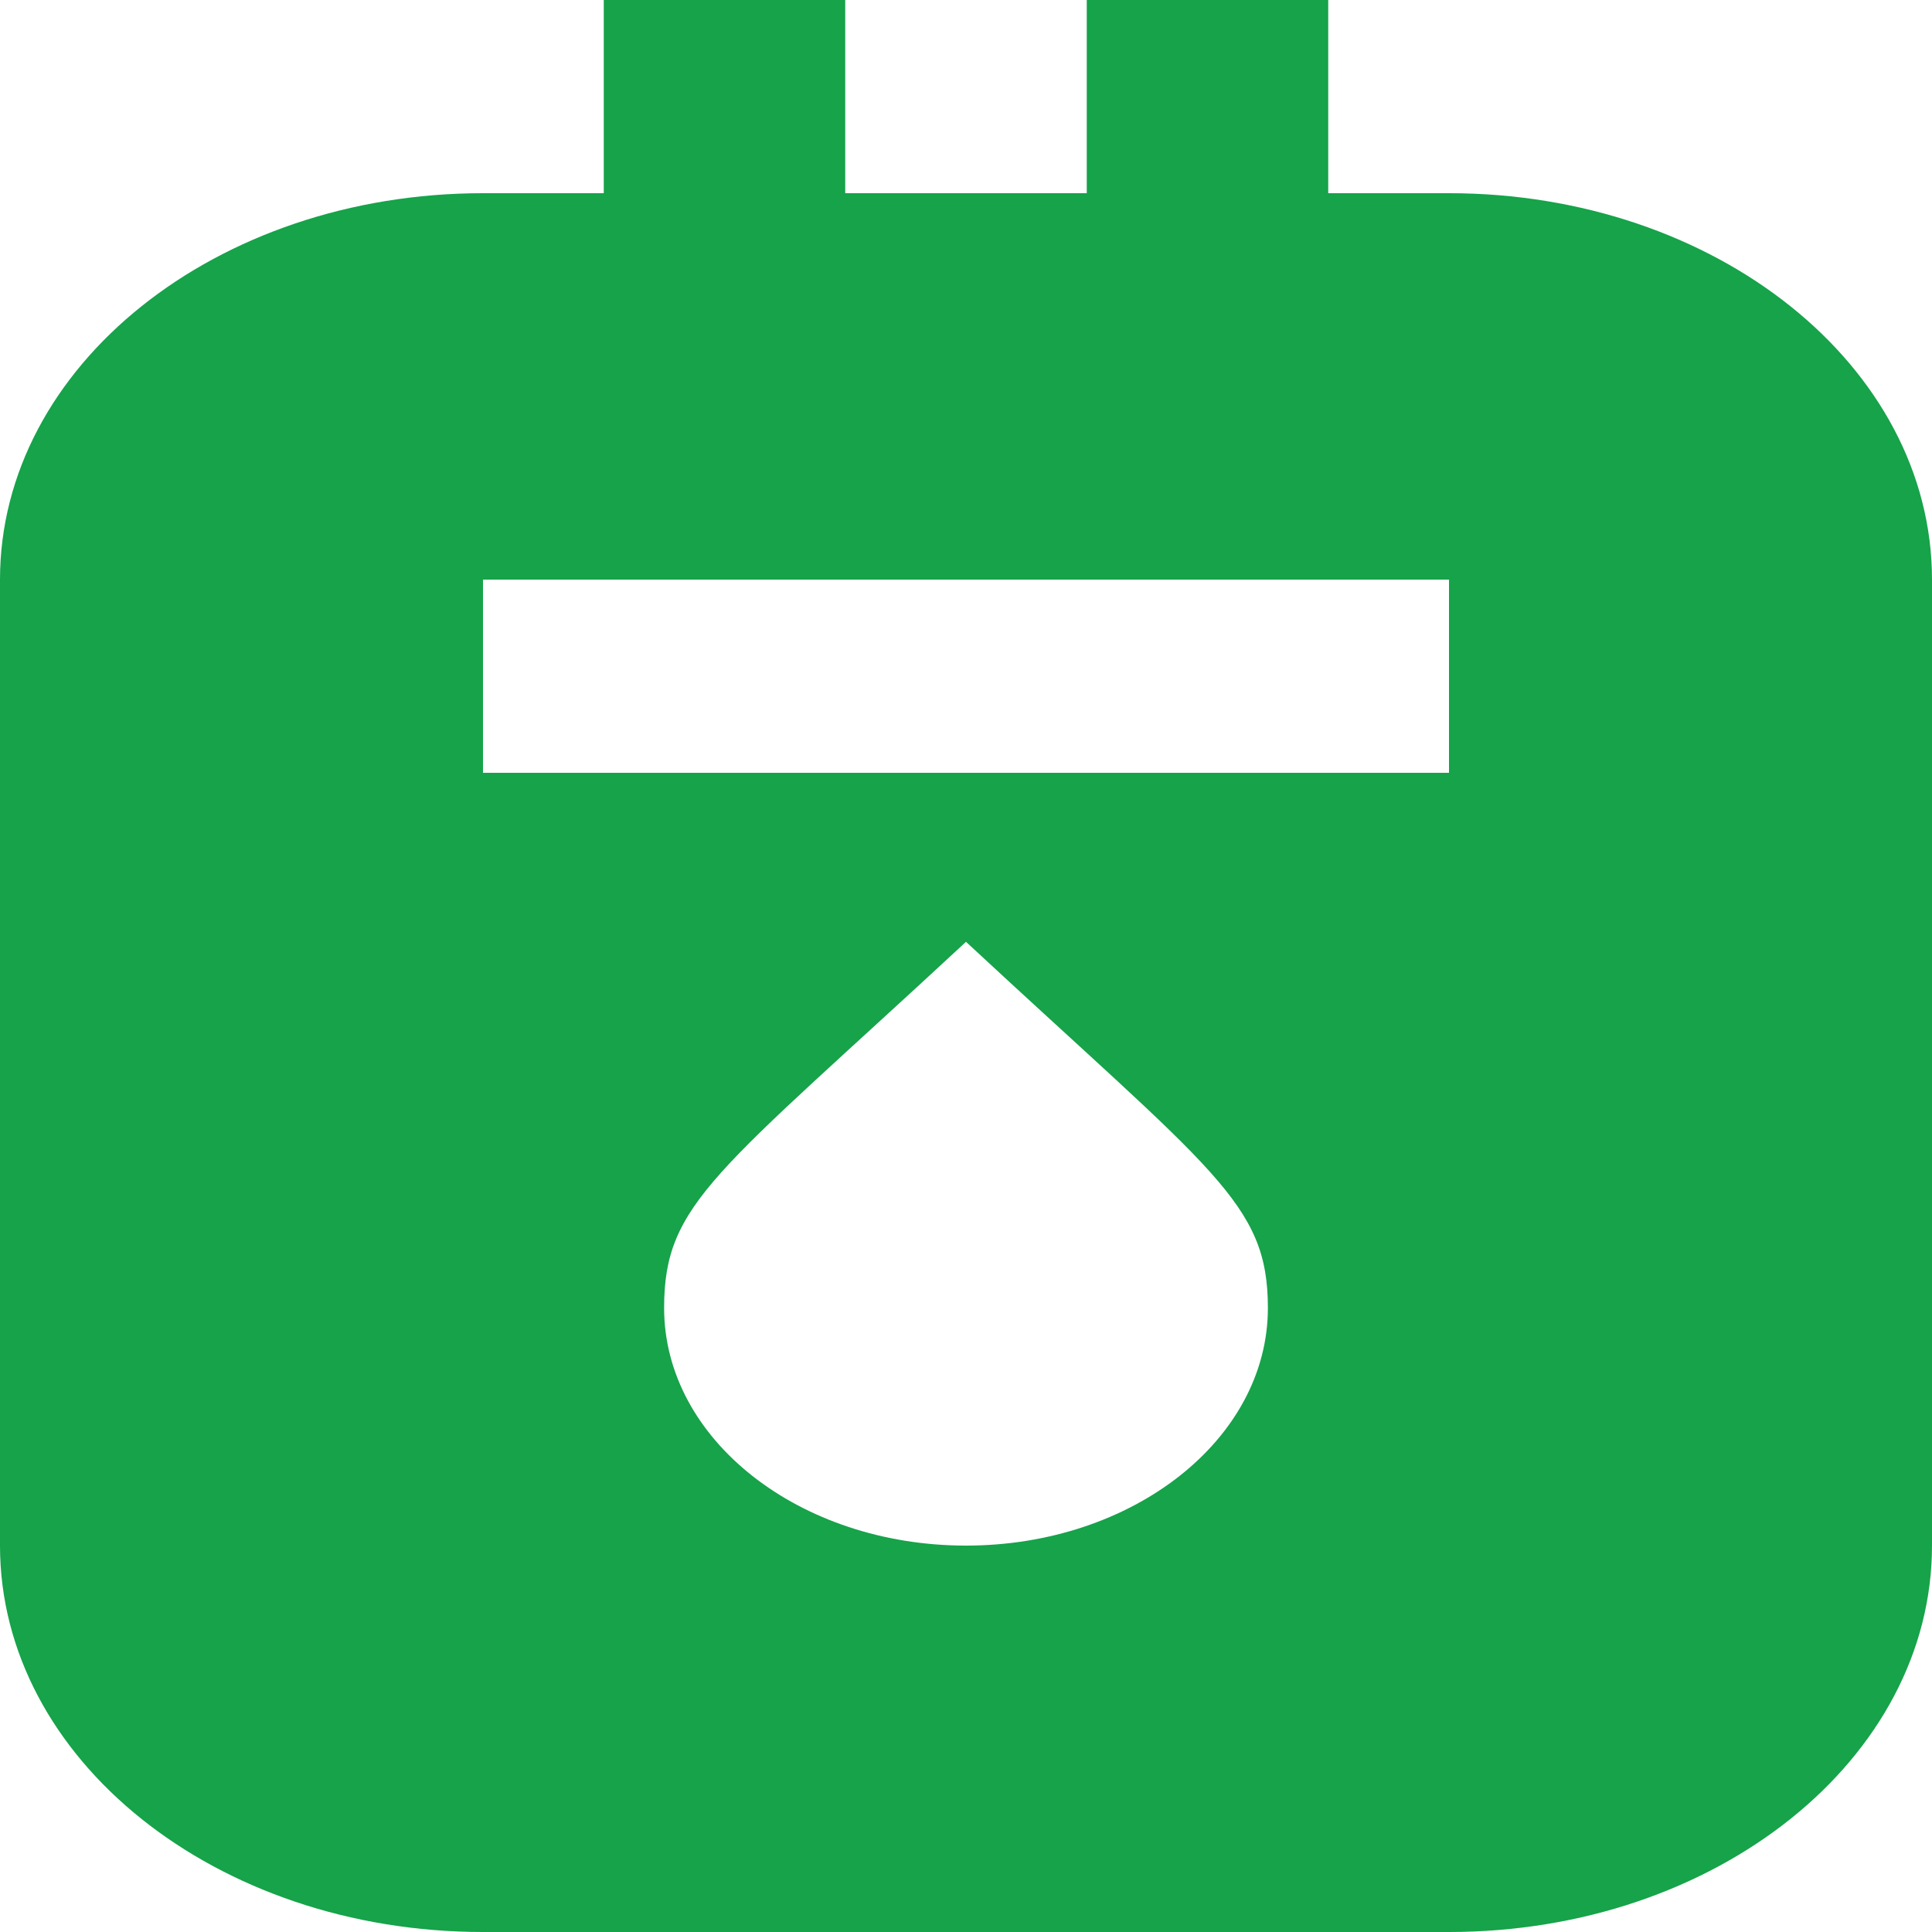 <svg width="55" height="55" viewBox="0 0 55 55" fill="none" xmlns="http://www.w3.org/2000/svg">
<path d="M41.25 5.5H37.812V0H30.938V5.5H24.062V0H17.188V5.5H13.75C6.153 5.5 0 10.422 0 16.5V44C0 50.078 6.153 55 13.75 55H41.25C48.847 55 55 50.078 55 44V16.5C55 10.422 48.847 5.5 41.25 5.5ZM27.5 44C22.756 44 18.906 40.975 18.906 37.235C18.906 34.237 20.384 33.413 27.5 26.812C34.547 33.358 36.094 34.237 36.094 37.235C36.094 40.975 32.244 44 27.5 44ZM41.25 22H13.75V16.5H41.25V22Z" fill="#16A34A"/>
</svg>

